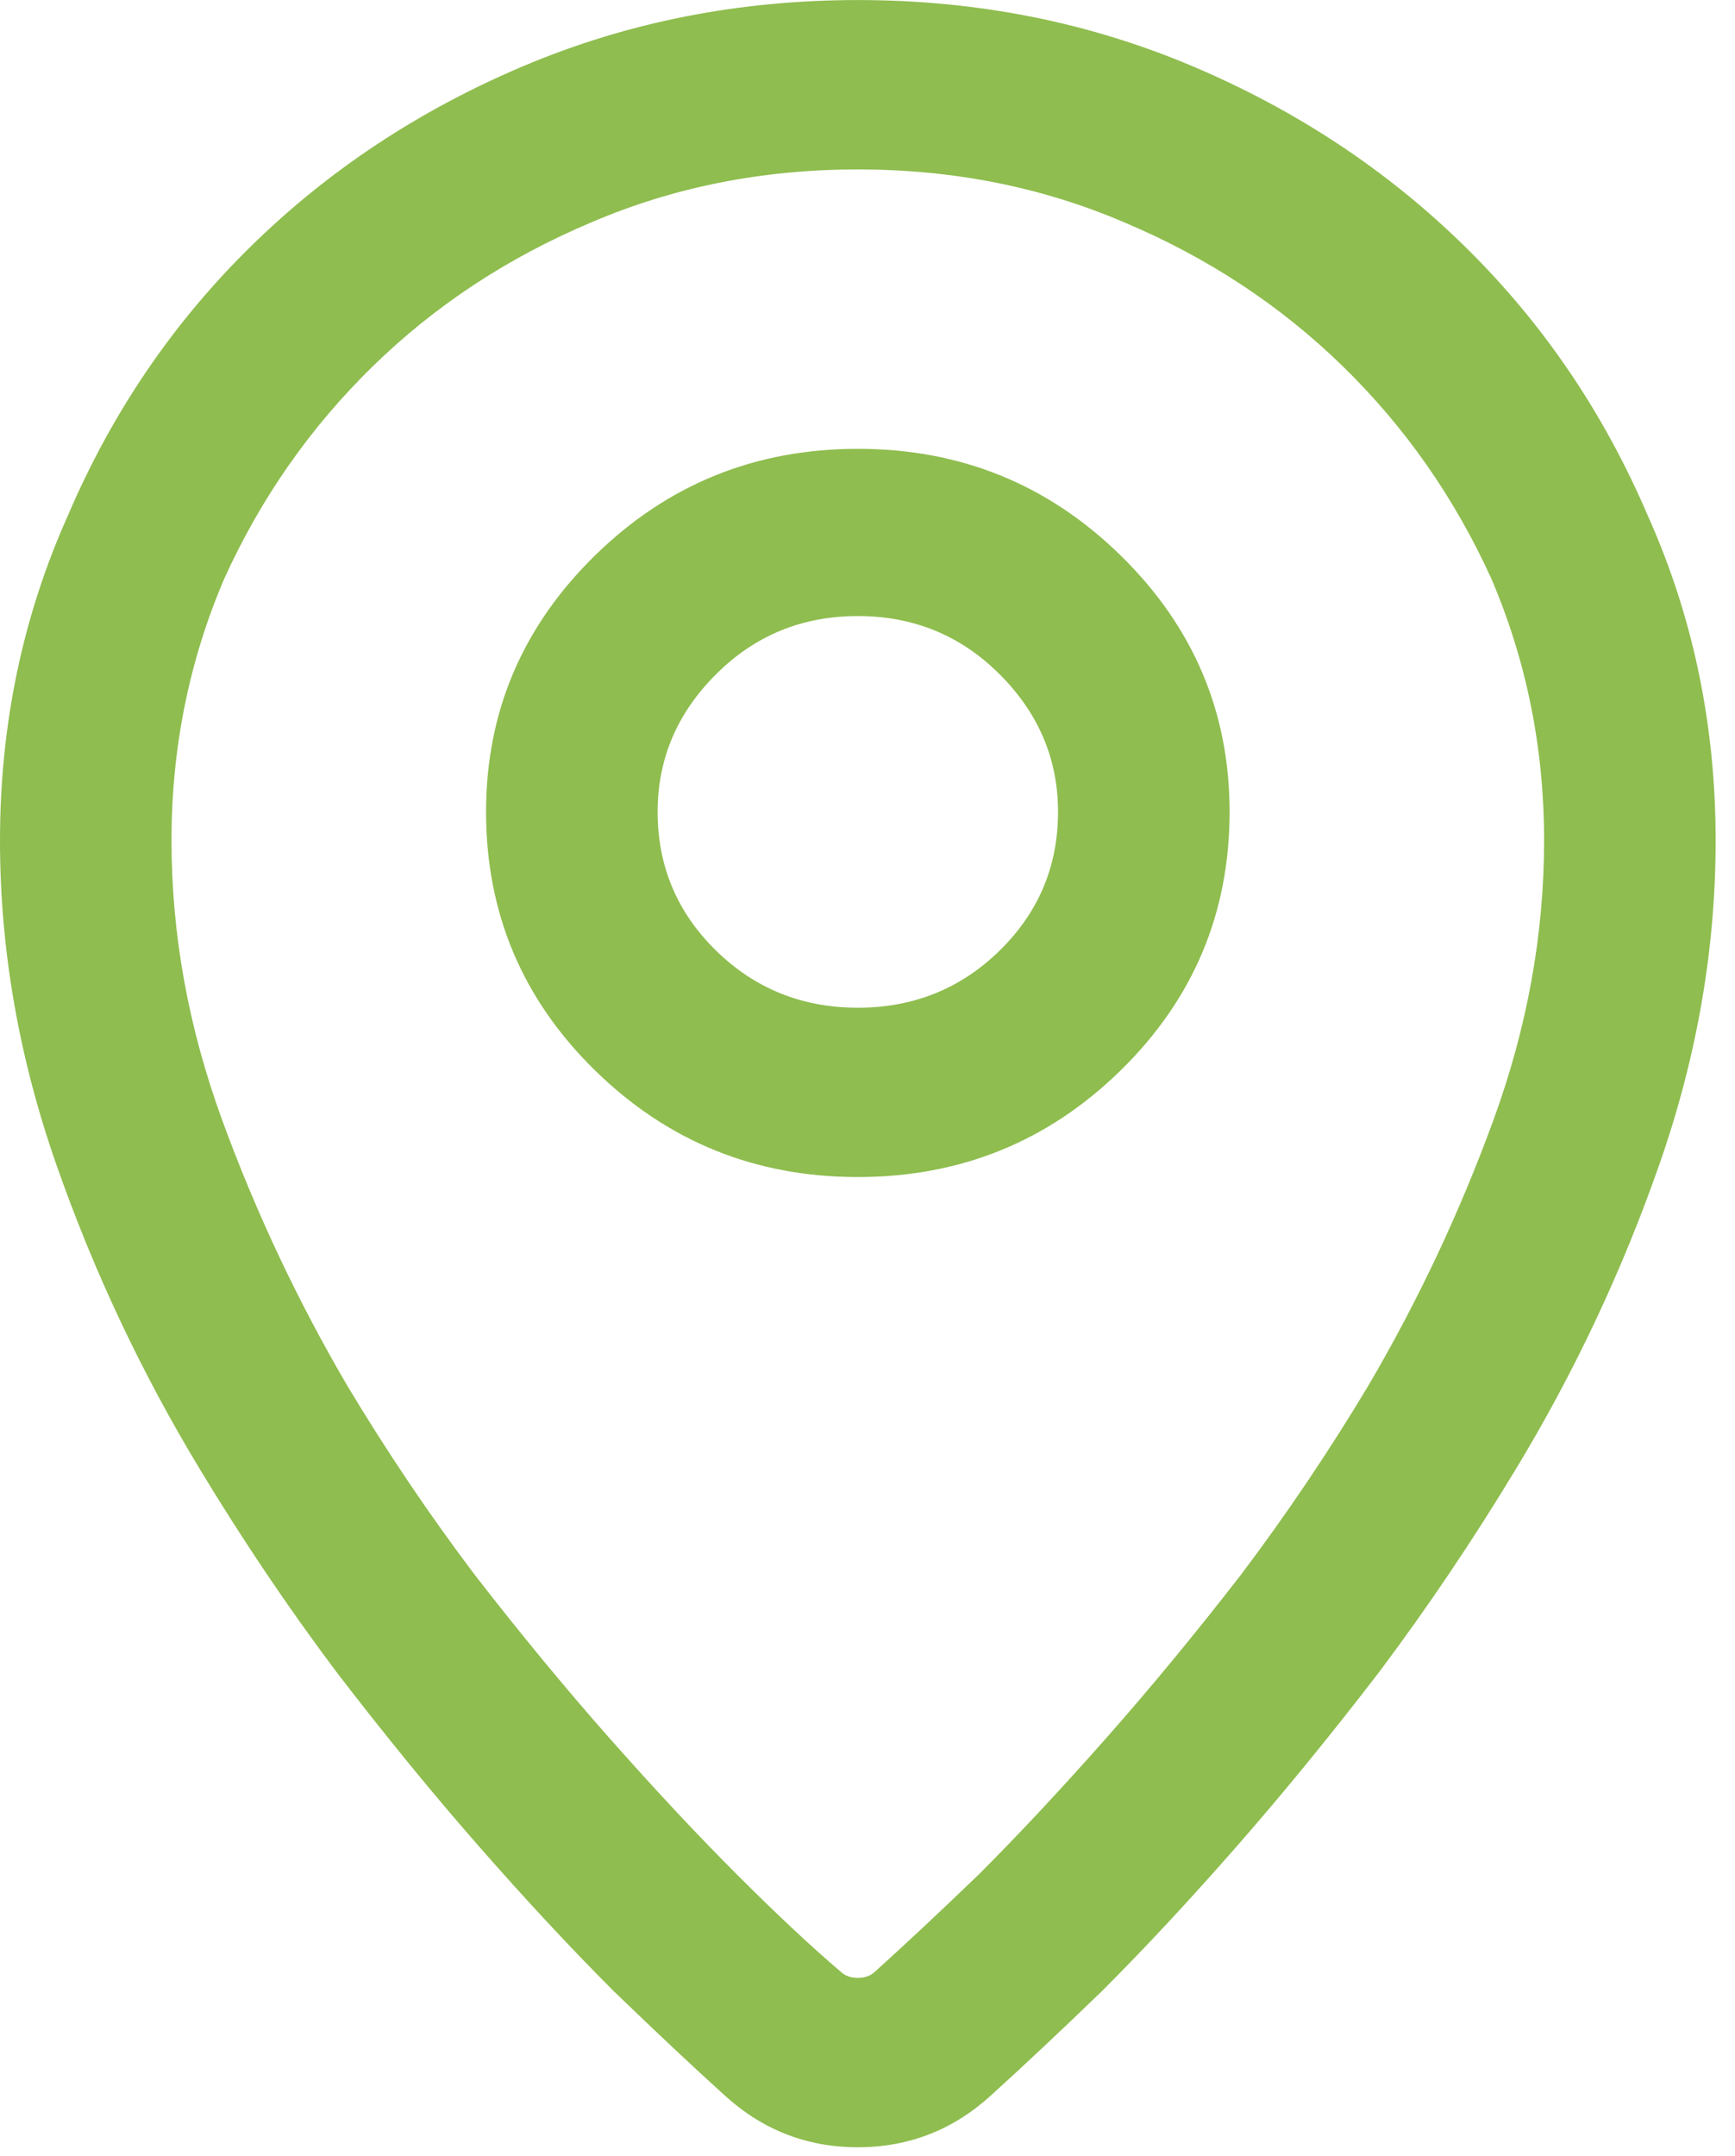 <svg fill="none" height="41" viewBox="0 0 33 41" width="33" xmlns="http://www.w3.org/2000/svg"><path d="m16.316 8.535c-1.952 0-3.619.676-5 2.029-1.381 1.353-2.071 2.977-2.071 4.874 0 1.925.69 3.563 2.071 4.916 1.381 1.353 3.047 2.029 5 2.029s3.619-.676 5-2.029c1.381-1.353 2.071-2.991 2.071-4.916 0-1.897-.69-3.521-2.071-4.874-1.381-1.353-3.047-2.029-5-2.029zm0 3.18c1.06 0 1.959.369 2.699 1.109.739.739 1.109 1.611 1.109 2.615 0 1.032-.37 1.911-1.109 2.636s-1.639 1.088-2.699 1.088-1.959-.363-2.699-1.088c-.739-.725-1.109-1.604-1.109-2.636 0-1.004.369-1.876 1.109-2.615.739-.739 1.639-1.109 2.699-1.109zm0-11.714c-2.259 0-4.379.418-6.359 1.255-1.98.837-3.71 1.98-5.188 3.431s-2.636 3.152-3.472 5.104c-.865 1.925-1.297 3.988-1.297 6.192 0 2.064.356 4.114 1.067 6.15.711 2.036 1.625 3.974 2.74 5.815.809 1.339 1.673 2.622 2.594 3.849.92 1.199 1.827 2.308 2.719 3.326.893 1.018 1.743 1.931 2.552 2.74.809.781 1.506 1.436 2.092 1.966.725.669 1.576 1.004 2.552 1.004s1.827-.335 2.552-1.004c.586-.53 1.283-1.185 2.092-1.966.809-.809 1.66-1.722 2.552-2.74.892-1.018 1.799-2.127 2.719-3.326.92-1.227 1.785-2.51 2.594-3.849 1.116-1.841 2.029-3.779 2.74-5.815.711-2.036 1.067-4.086 1.067-6.15 0-2.203-.432-4.267-1.297-6.192-.837-1.952-1.994-3.654-3.473-5.104-1.478-1.45-3.208-2.594-5.188-3.431-1.98-.837-4.1-1.255-6.359-1.255zm0 3.221c1.813 0 3.5.335 5.062 1.004 1.59.669 2.977 1.583 4.163 2.74s2.127 2.503 2.824 4.037c.669 1.562 1.004 3.221 1.004 4.979 0 1.785-.321 3.556-.962 5.313-.641 1.757-1.436 3.445-2.385 5.062-.753 1.255-1.562 2.454-2.426 3.598-.865 1.116-1.722 2.155-2.573 3.117-.851.962-1.653 1.82-2.406 2.573-.753.725-1.409 1.339-1.966 1.841-.084.084-.195.126-.335.126-.139 0-.251-.042-.335-.126-.558-.474-1.213-1.088-1.966-1.841-.753-.753-1.555-1.611-2.406-2.573-.851-.962-1.708-2.001-2.573-3.117-.865-1.143-1.673-2.343-2.427-3.598-.948-1.618-1.743-3.305-2.385-5.062-.641-1.757-.962-3.528-.962-5.313 0-1.757.335-3.417 1.004-4.979.697-1.534 1.639-2.88 2.824-4.037s2.573-2.071 4.163-2.74c1.562-.669 3.249-1.004 5.062-1.004z" fill="#8fbd4f"/></svg>